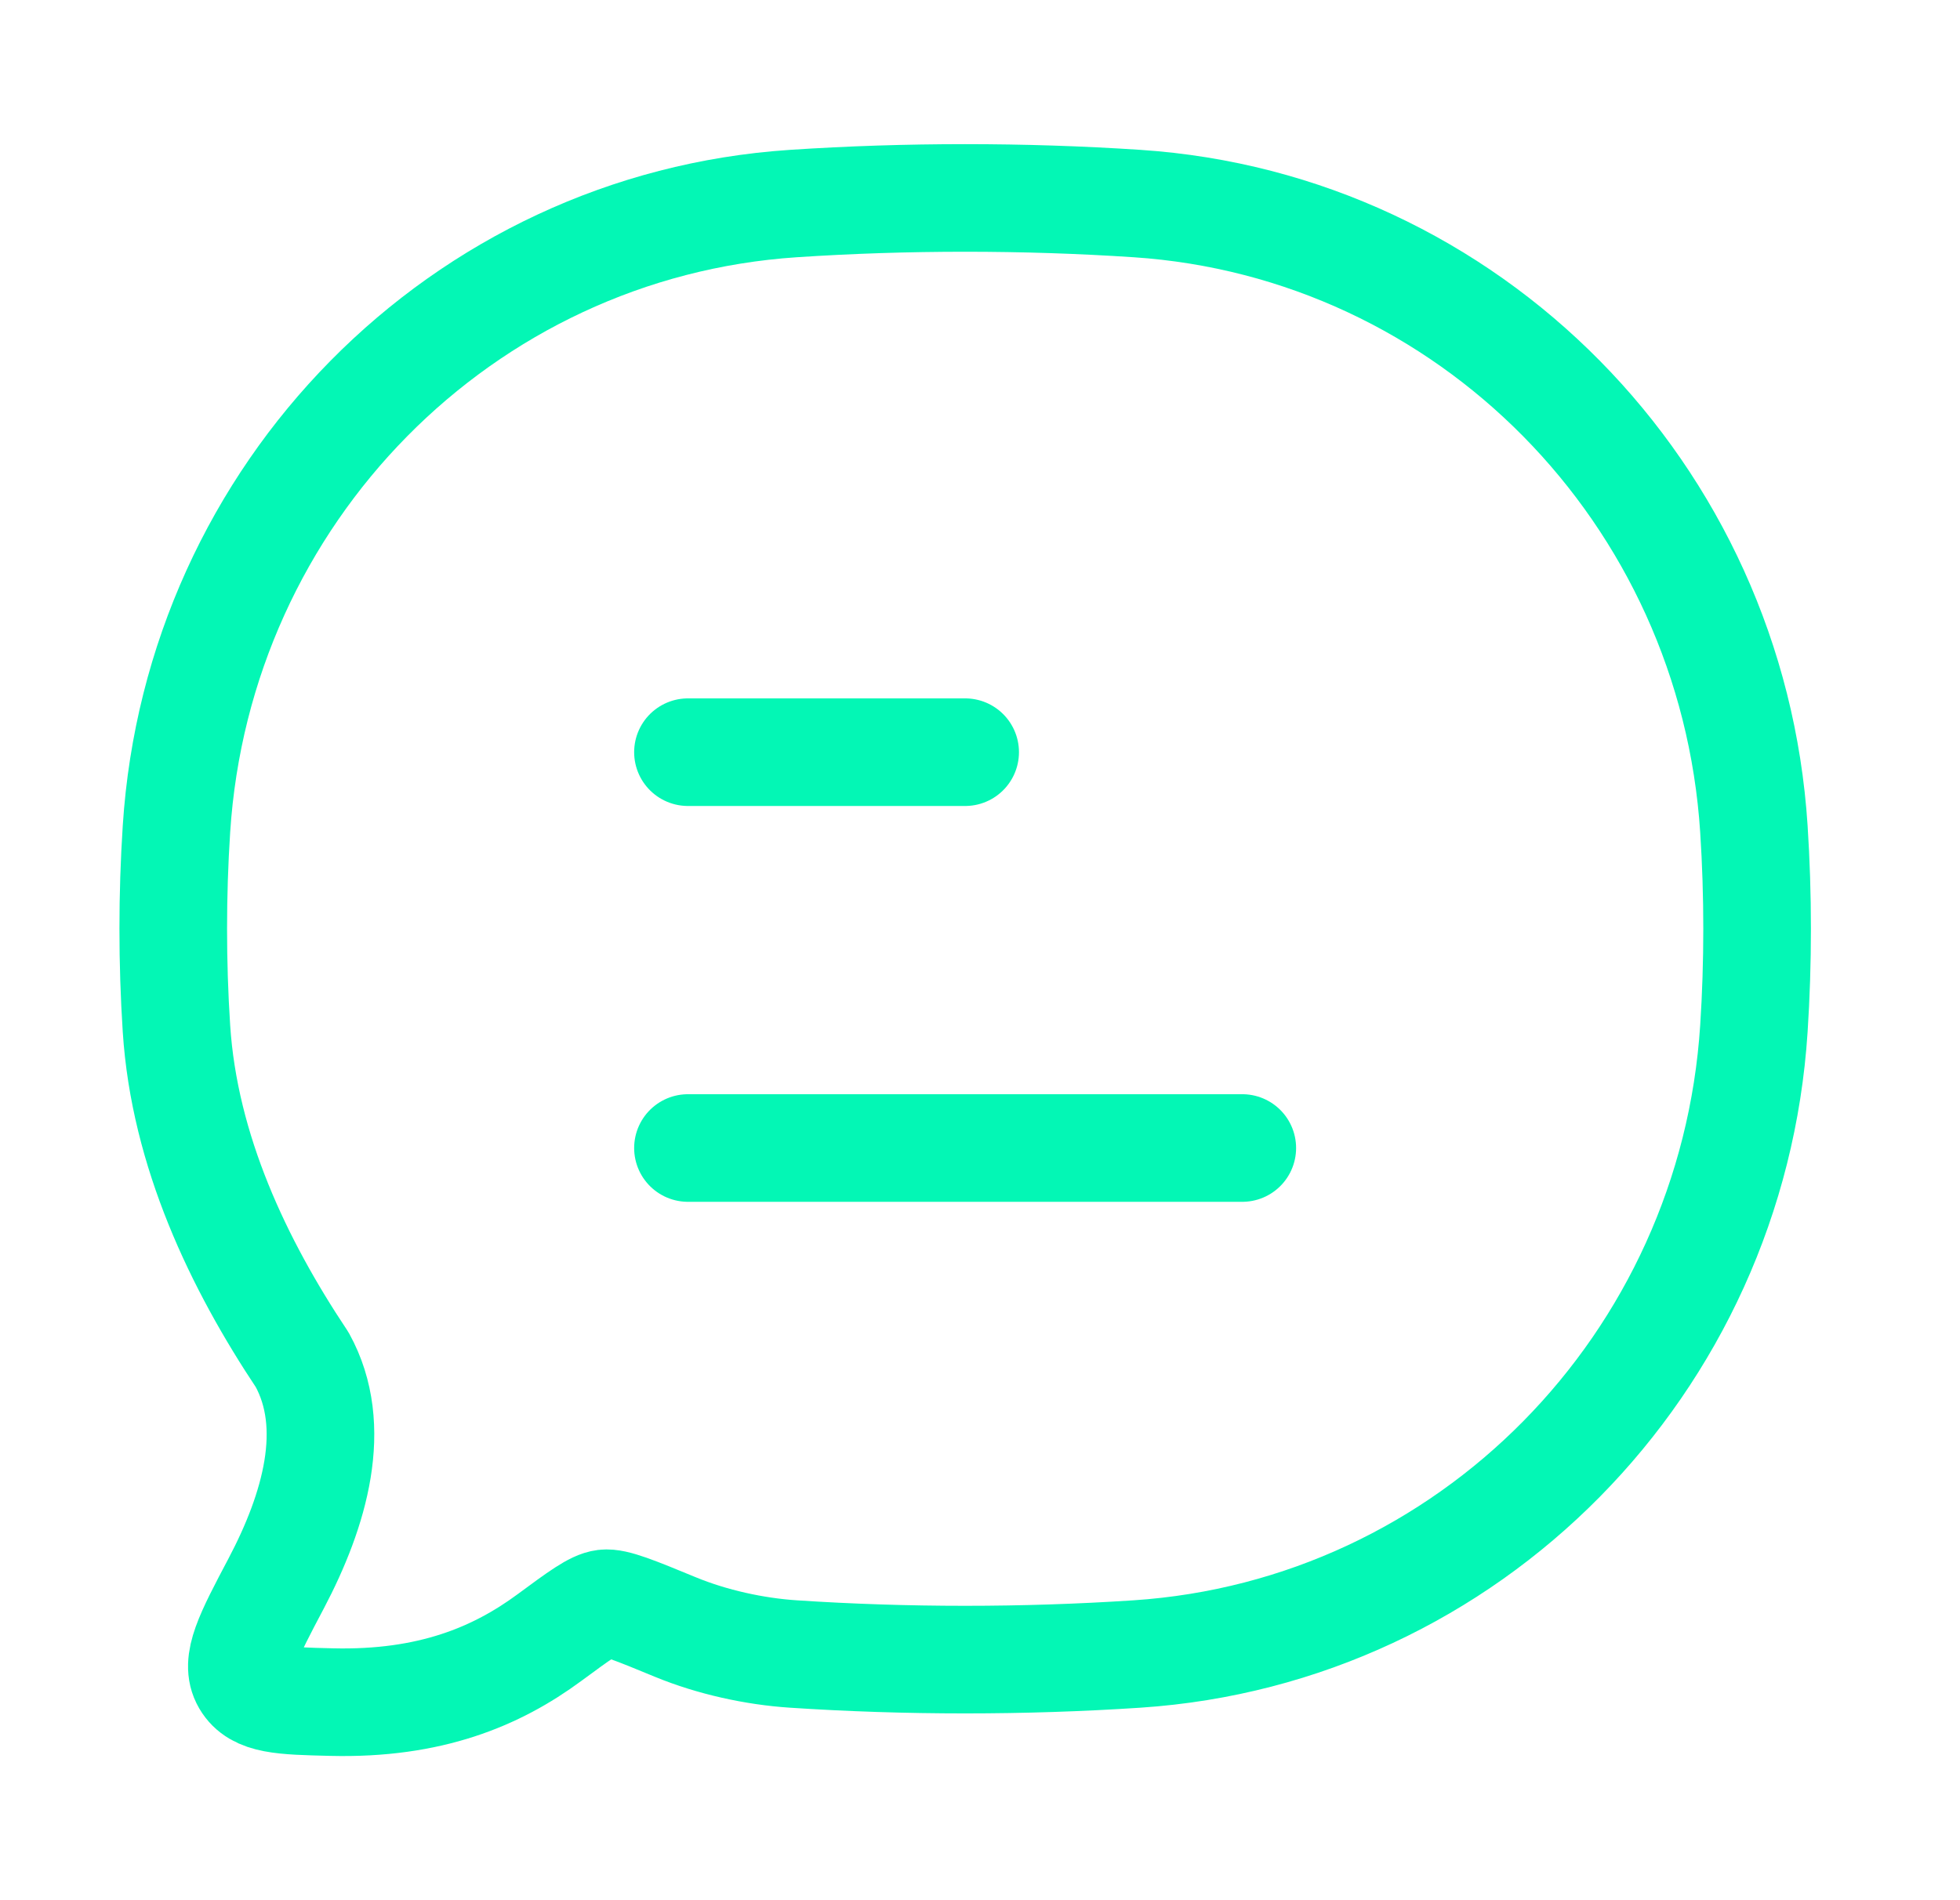 <svg width="33" height="32" viewBox="0 0 33 32" fill="none" xmlns="http://www.w3.org/2000/svg">
<path d="M11.583 19.333H20.916M11.583 12.667H16.25" stroke="#03F7B5" stroke-width="1.812" stroke-linecap="round" stroke-linejoin="round"/>
<path d="M19.145 27.854C24.722 27.483 29.165 22.978 29.53 17.321C29.602 16.214 29.602 15.068 29.53 13.961C29.165 8.305 24.722 3.799 19.145 3.428C17.242 3.302 15.255 3.302 13.356 3.428C7.779 3.799 3.336 8.305 2.971 13.961C2.899 15.068 2.899 16.214 2.971 17.321C3.104 19.381 4.015 21.289 5.088 22.899C5.71 24.027 5.299 25.434 4.651 26.664C4.183 27.55 3.949 27.993 4.137 28.314C4.325 28.634 4.744 28.644 5.583 28.664C7.242 28.705 8.361 28.234 9.249 27.579C9.752 27.208 10.004 27.022 10.178 27.001C10.351 26.98 10.693 27.12 11.376 27.402C11.989 27.654 12.702 27.811 13.356 27.854C15.255 27.98 17.242 27.98 19.145 27.854Z" stroke="#03F7B5" stroke-width="1.812" stroke-linejoin="round"/>
</svg>

